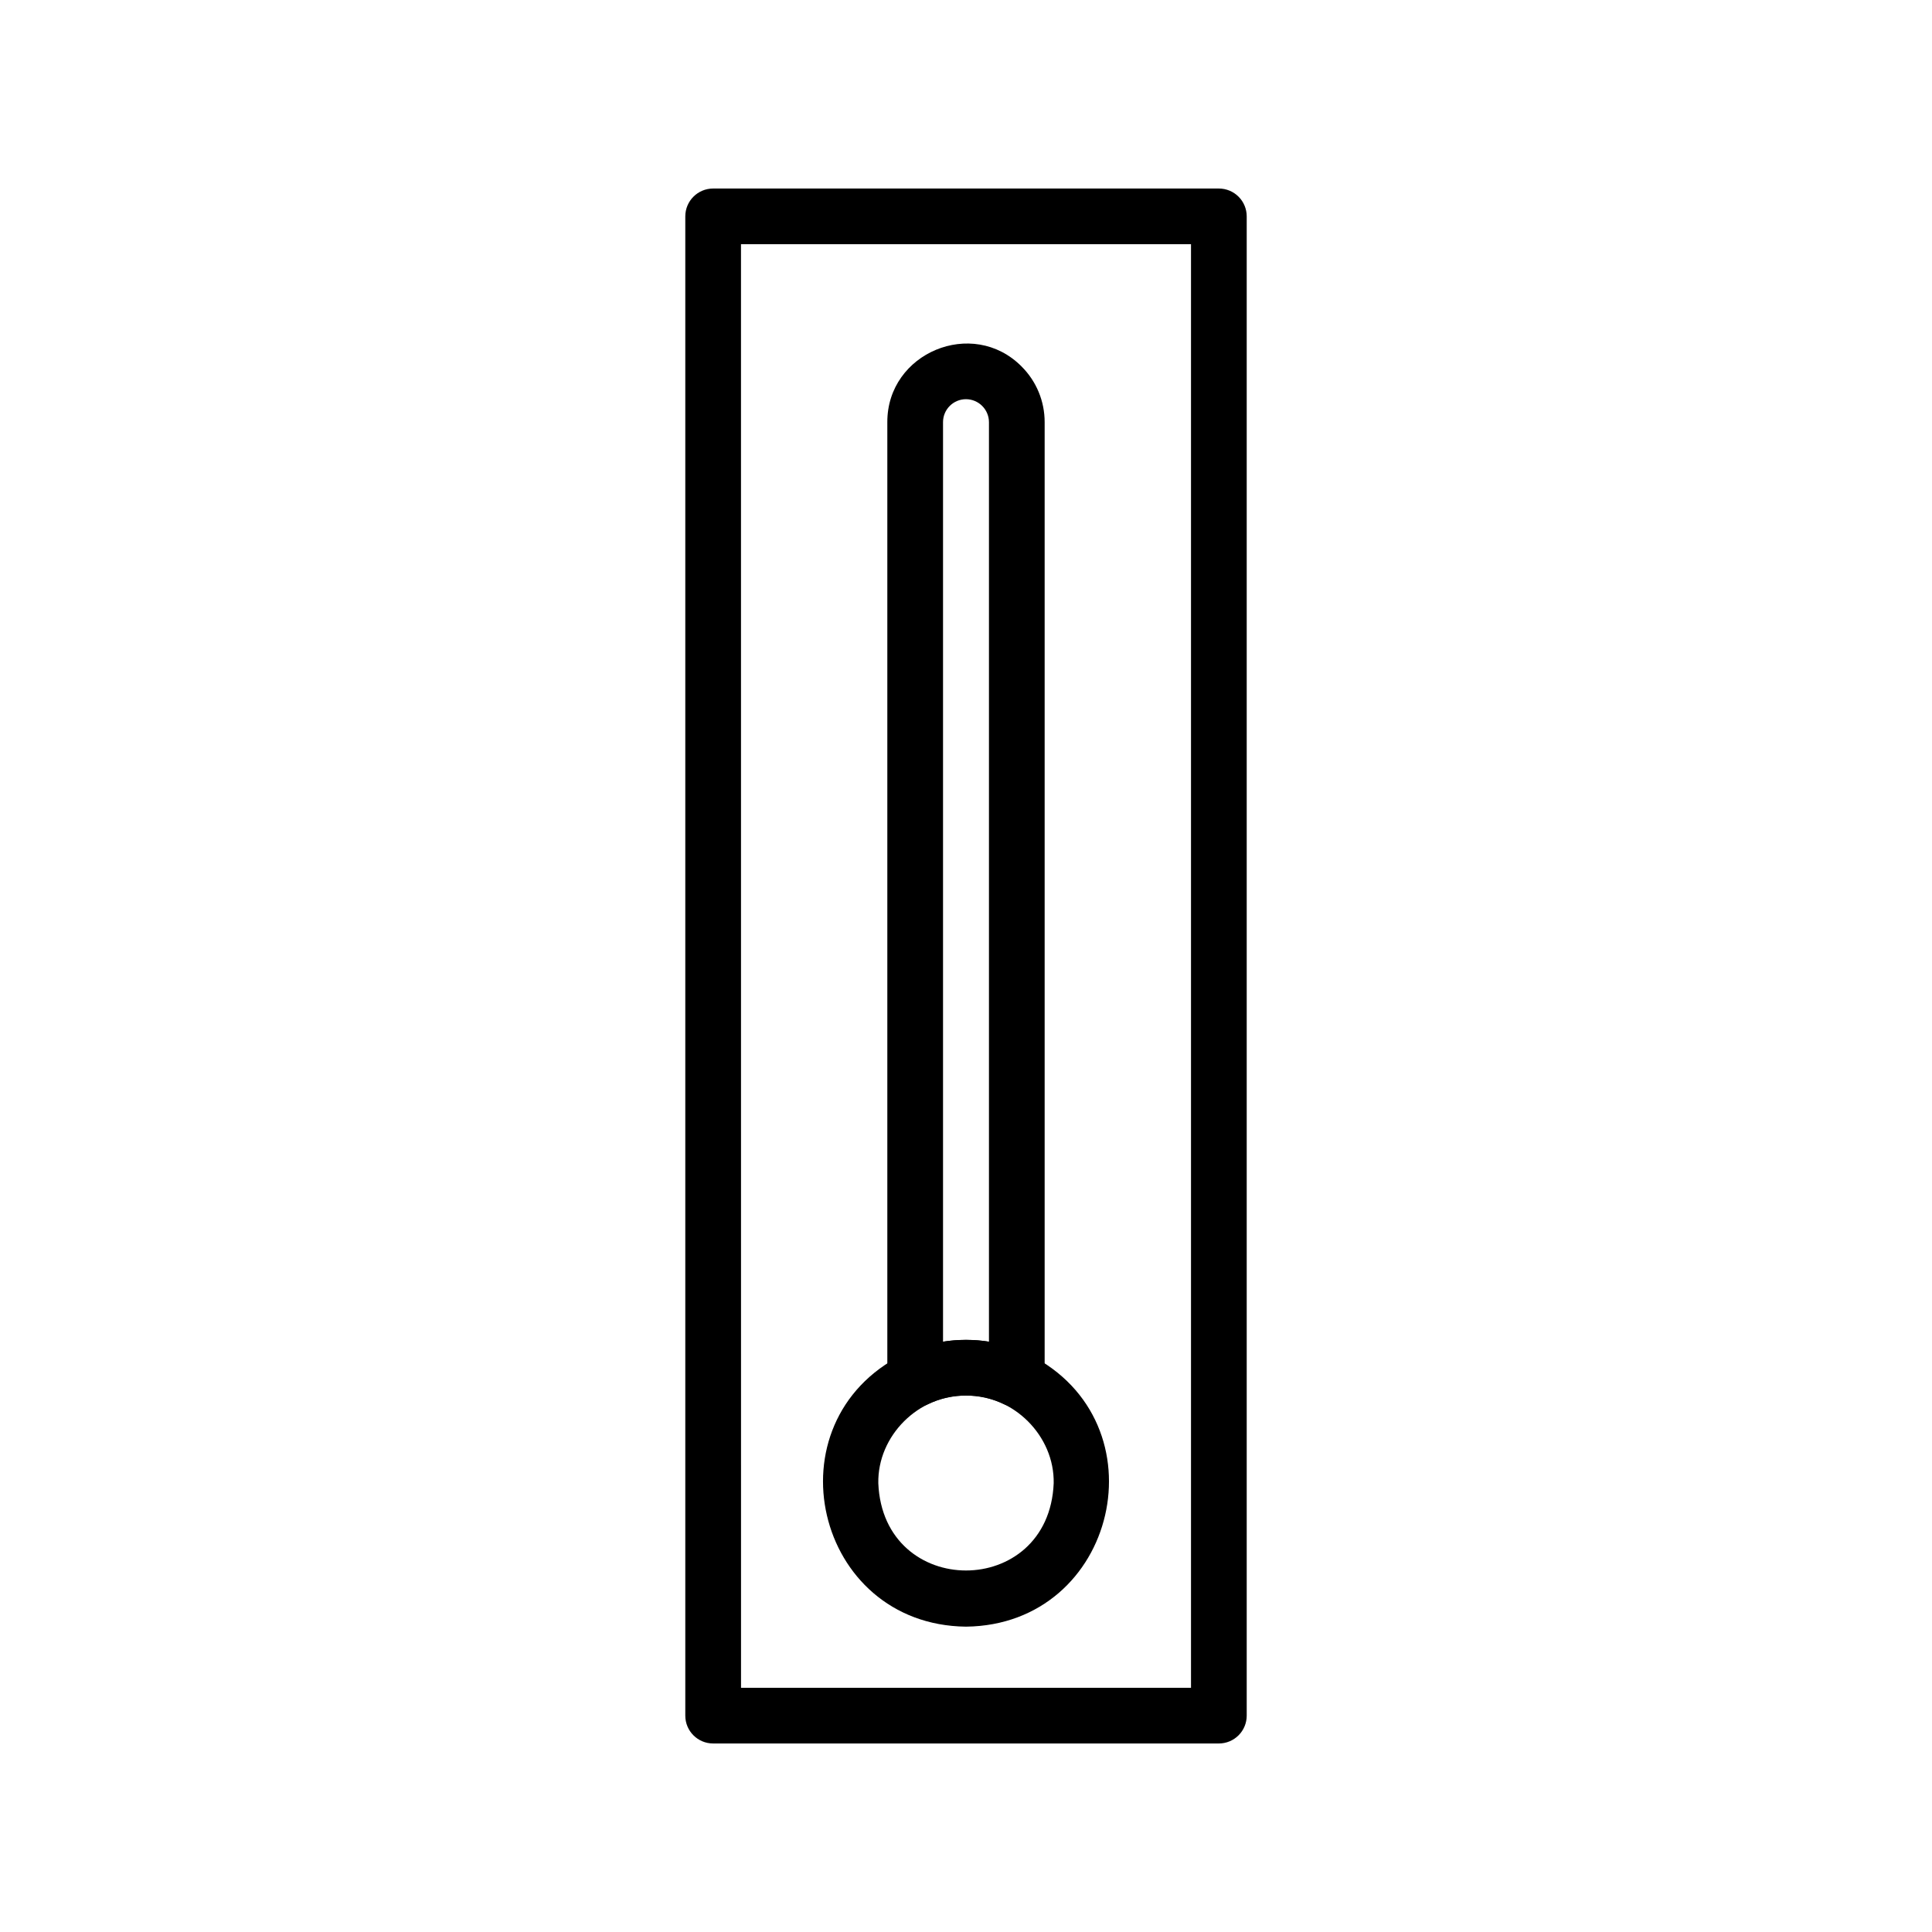 <?xml version="1.0" encoding="UTF-8"?>
<!-- Uploaded to: SVG Repo, www.svgrepo.com, Generator: SVG Repo Mixer Tools -->
<svg fill="#000000" width="800px" height="800px" version="1.1" viewBox="144 144 512 512" xmlns="http://www.w3.org/2000/svg">
 <g>
  <path d="m467.01 606.04h-134.02c-4.078 0-7.379-3.301-7.379-7.379v-397.32c0-4.074 3.301-7.379 7.379-7.379h134.02c1.957 0 3.836 0.777 5.219 2.16 1.387 1.383 2.164 3.262 2.164 5.219v397.32c0 1.957-0.777 3.836-2.164 5.219-1.383 1.383-3.262 2.16-5.219 2.16zm-126.63-14.762 119.25 0.004v-382.57h-119.26z"/>
  <path d="m400 575.08c-40.121-0.457-52.602-54.164-16.715-72.137 10.547-5.148 22.879-5.148 33.426 0 35.891 17.973 23.406 71.684-16.711 72.137zm0-61.242c-12.574-0.195-23.477 10.664-23.238 23.238 1.273 30.828 45.207 30.824 46.477 0 0.238-12.574-10.668-23.438-23.238-23.238z"/>
  <path d="m386.53 516.95c-4.062-0.027-7.352-3.316-7.379-7.383v-253.69c-0.062-18.375 22.605-27.855 35.59-14.746v0.004c3.918 3.902 6.113 9.211 6.102 14.742v253.69c0 2.547-1.316 4.914-3.477 6.262-2.16 1.348-4.863 1.484-7.152 0.367-6.449-3.141-13.984-3.141-20.434 0-1.012 0.496-2.121 0.754-3.25 0.754zm13.469-267.16c-3.363 0.004-6.086 2.727-6.086 6.086v243.68c4.031-0.641 8.137-0.641 12.172 0v-243.68c-0.012-3.356-2.731-6.074-6.086-6.086z"/>
 </g>
</svg>